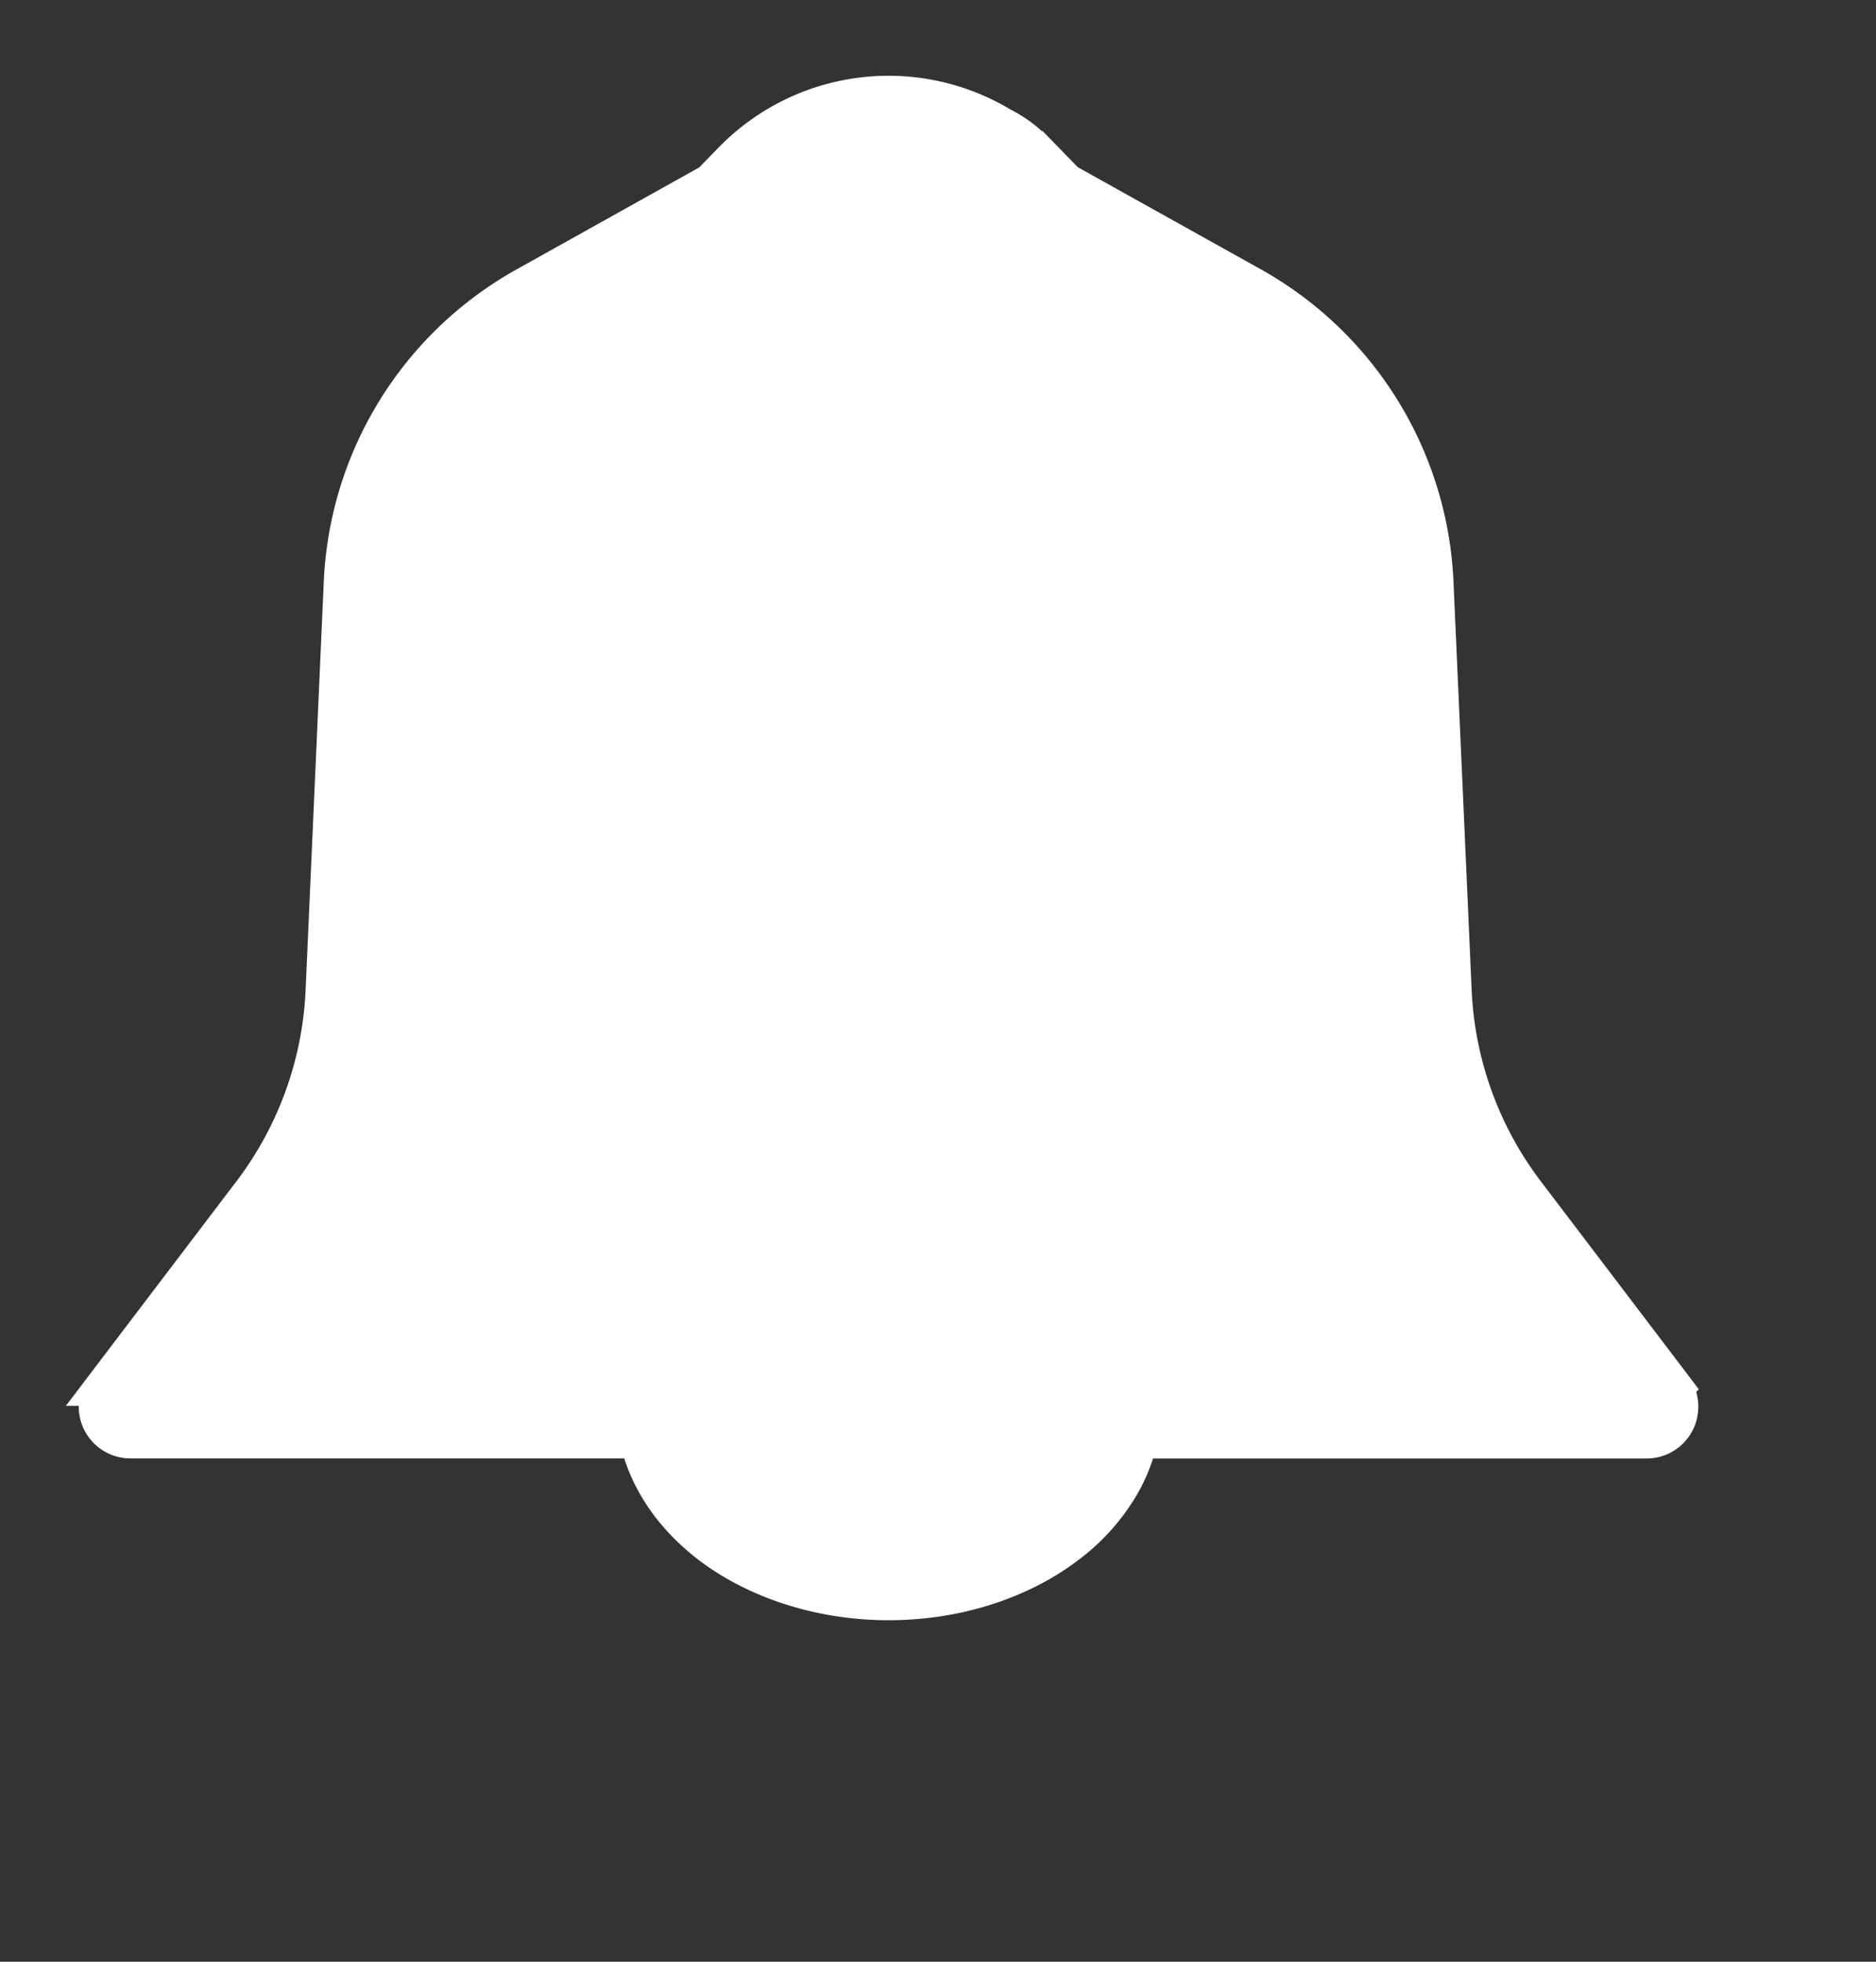 <svg width="22" height="23" fill="none" xmlns="http://www.w3.org/2000/svg"><rect width="100%" height="100%" fill="#333333" stroke="none"/><g clip-path="url(#clip0_770_810)"><path d="M8.273 2.055L6.091 3.273a4.3 4.3 0 00-2.179 3.57L3.7 11.606a4.117 4.117 0 01-.83 2.308l-1.726 2.271-.138.182h.05a.49.49 0 00.472.616h5.88c.04.148.097.292.173.431.157.292.387.555.673.776.287.22.626.393.998.511.37.118.768.179 1.169.179.4 0 .798-.06 1.17-.179.37-.118.71-.291.997-.512a2.47 2.47 0 00.674-.775c.075-.139.133-.283.173-.43h5.879a.49.49 0 00.486-.496.502.502 0 00-.044-.204l.01-.009-.068-.09-1.726-2.271a4.116 4.116 0 01-.83-2.308l-.212-4.765a4.3 4.3 0 00-2.179-3.57l-2.182-1.217-.231-.237a2.755 2.755 0 00-.138-.132c-.1-.11-.236-.212-.412-.303a2.666 2.666 0 00-3.284.435l-.231.237z" fill="#fff" stroke="#fff" stroke-width=".232"/></g><defs><clipPath id="clip0_770_810"><path fill="#fff" transform="translate(0 .101)" d="M0 0h22v22H0z"/></clipPath></defs></svg>